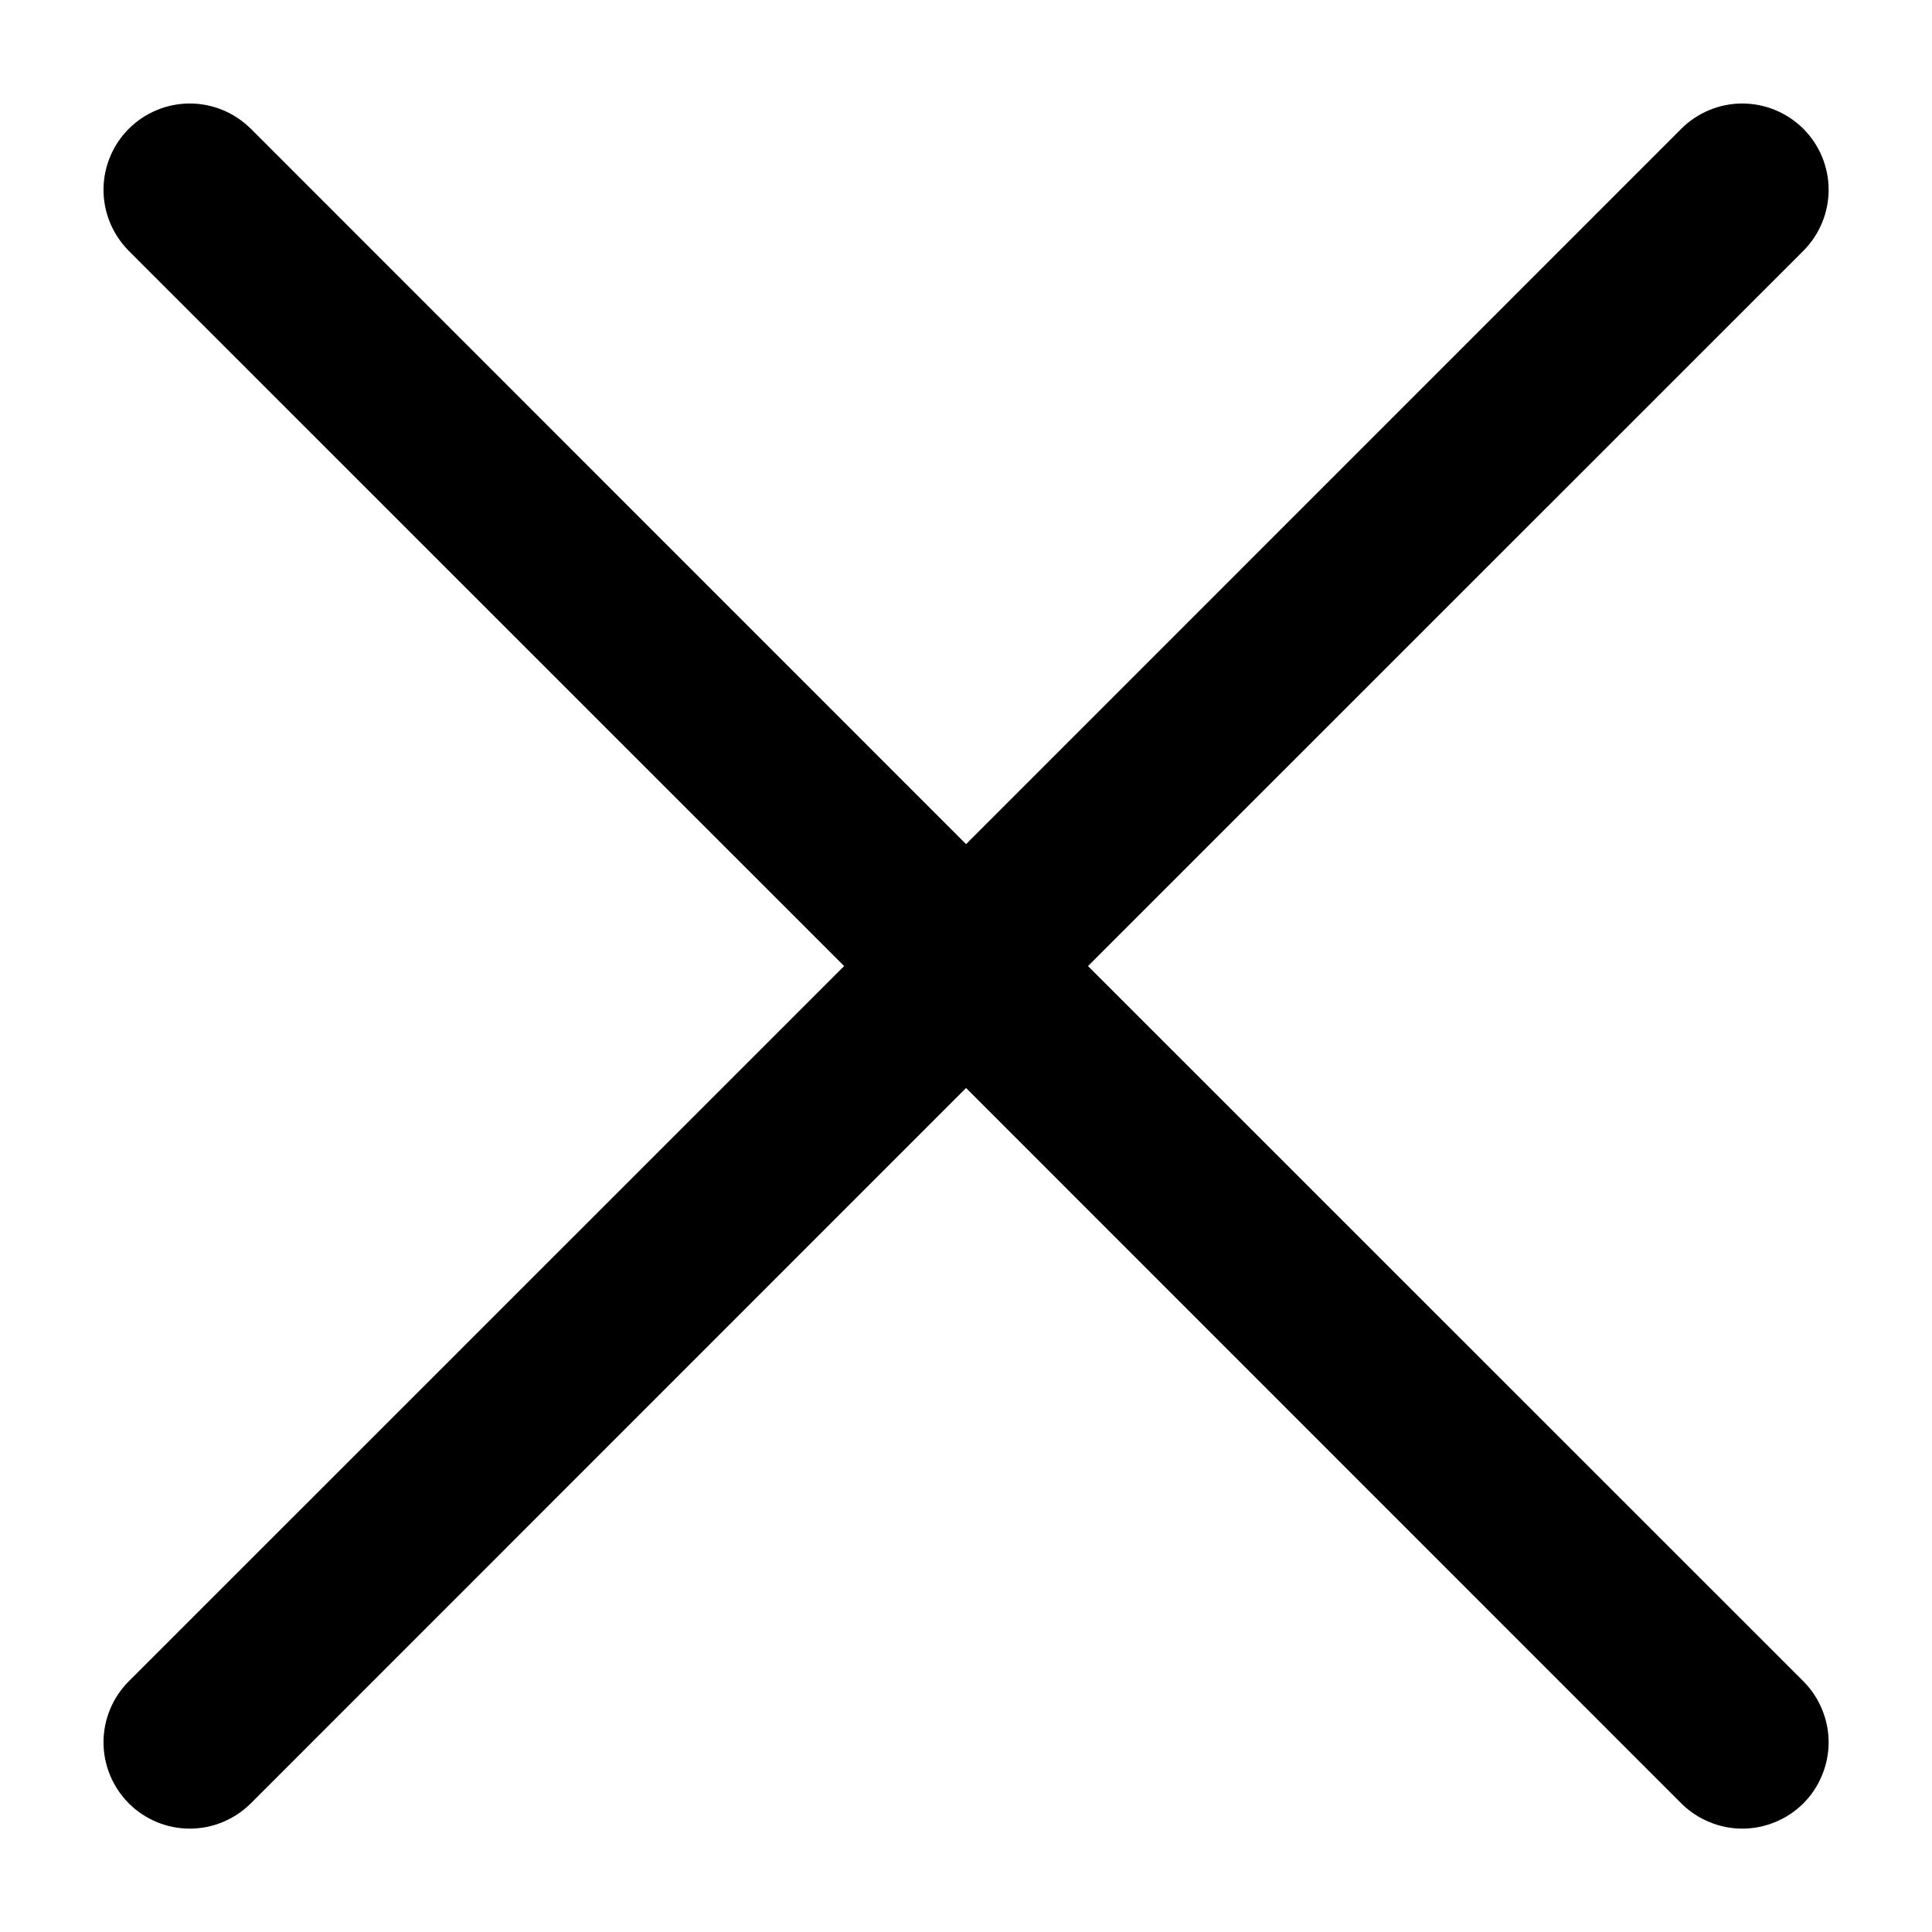 <svg width="14" height="14" viewBox="0 0 14 14" fill="none" xmlns="http://www.w3.org/2000/svg">
<path d="M6.824 7.707L1.641 12.891C1.641 12.891 1.641 12.891 1.641 12.891C1.57 12.961 1.475 13.001 1.375 13.001C1.276 13.001 1.18 12.961 1.11 12.891C1.04 12.82 1 12.725 1 12.625C1 12.526 1.04 12.43 1.11 12.36C1.11 12.36 1.11 12.36 1.11 12.36L6.294 7.177L6.47 7L6.294 6.824L1.11 1.641C1.11 1.641 1.11 1.641 1.11 1.641C1.04 1.57 1 1.475 1 1.375C1 1.276 1.04 1.18 1.11 1.11C1.18 1.04 1.276 1 1.375 1C1.475 1 1.57 1.04 1.641 1.11C1.641 1.11 1.641 1.11 1.641 1.11L6.824 6.294L7 6.47L7.177 6.294L12.36 1.11C12.36 1.11 12.36 1.11 12.36 1.11C12.43 1.04 12.526 1 12.625 1C12.725 1 12.82 1.04 12.891 1.11C12.961 1.18 13.001 1.276 13.001 1.375C13.001 1.475 12.961 1.57 12.891 1.641C12.891 1.641 12.891 1.641 12.891 1.641L7.707 6.824L7.53 7L7.707 7.177L12.891 12.36C12.891 12.36 12.891 12.36 12.891 12.36C12.926 12.395 12.953 12.436 12.972 12.482C12.991 12.527 13.001 12.576 13.001 12.625C13.001 12.675 12.991 12.723 12.972 12.769C12.953 12.815 12.926 12.856 12.891 12.891C12.856 12.926 12.815 12.953 12.769 12.972C12.723 12.991 12.675 13.001 12.625 13.001C12.576 13.001 12.527 12.991 12.482 12.972C12.436 12.953 12.395 12.926 12.36 12.891C12.36 12.891 12.36 12.891 12.36 12.891L7.177 7.707L7 7.53L6.824 7.707Z" fill="black" stroke="black" stroke-width="0.5"/>
</svg>

